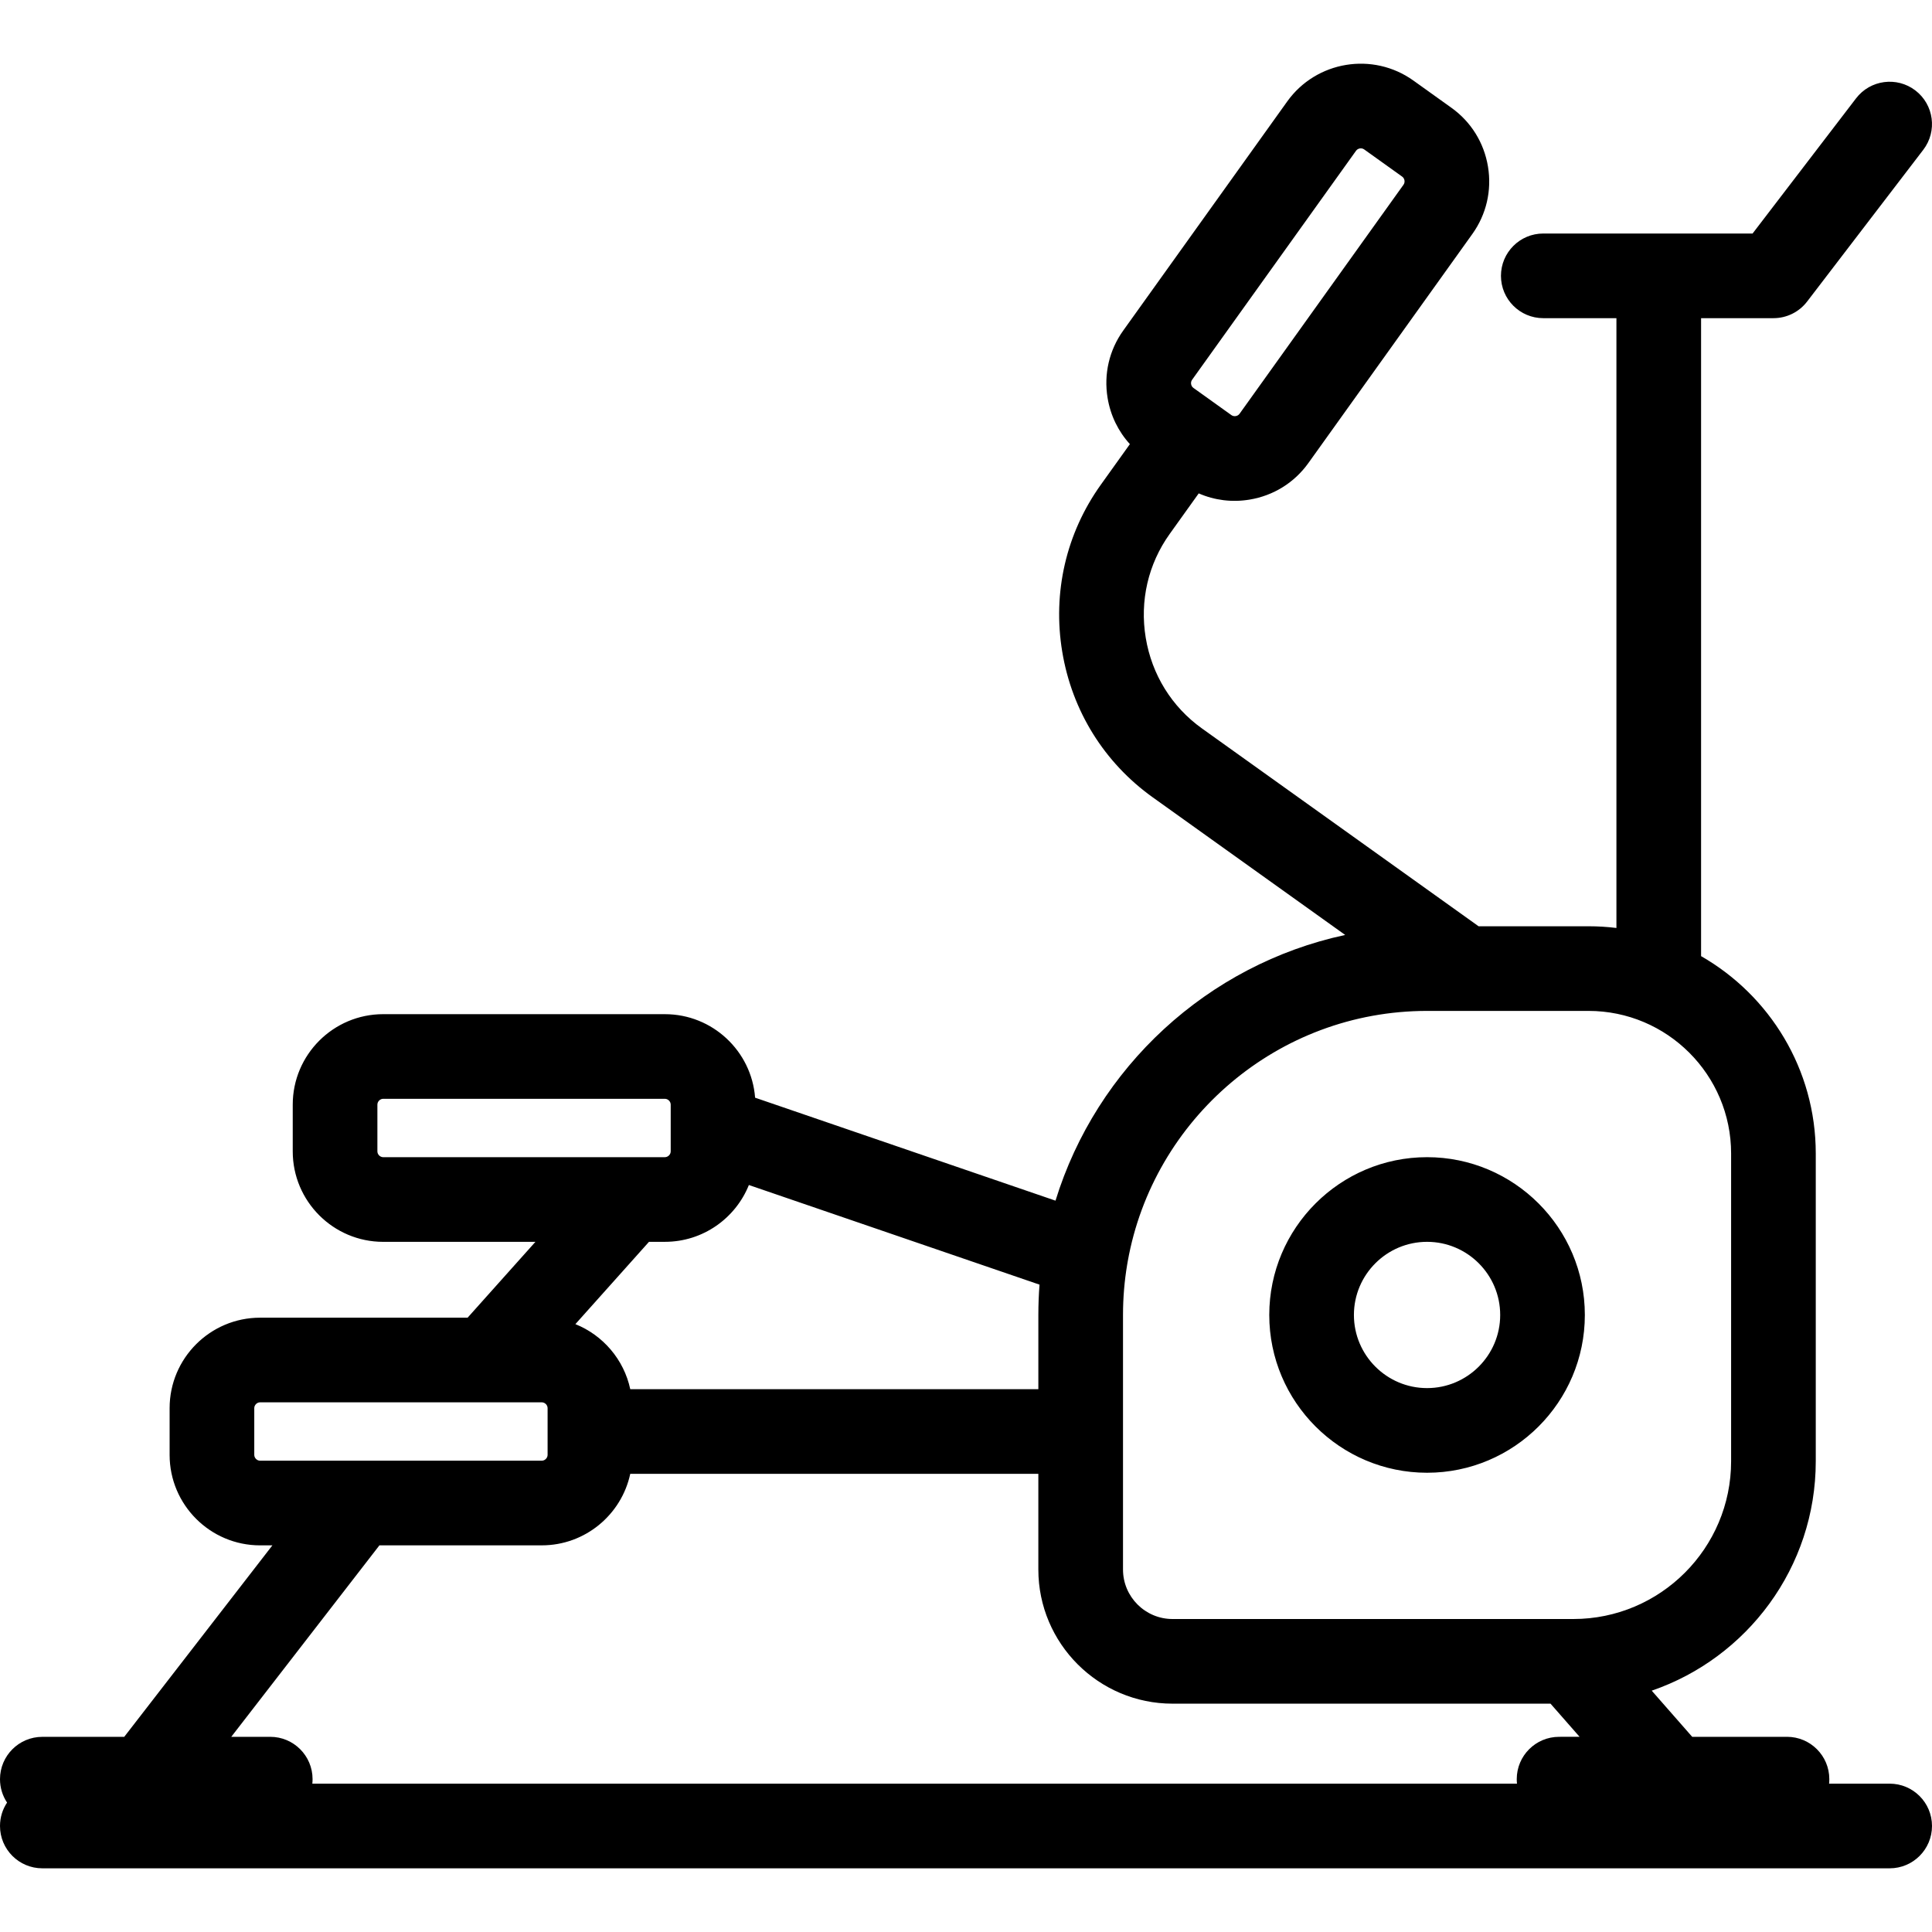 <?xml version="1.0" encoding="iso-8859-1"?>
<!-- Generator: Adobe Illustrator 19.0.0, SVG Export Plug-In . SVG Version: 6.00 Build 0)  -->
<svg version="1.1" id="Capa_1" xmlns="http://www.w3.org/2000/svg" xmlns:xlink="http://www.w3.org/1999/xlink" x="0px" y="0px"
	 viewBox="0 0 433.63 433.63" style="enable-background:new 0 0 433.63 433.63;" xml:space="preserve">
<path id="XMLID_237_" d="M320.298,330.553c19.527,0,35.414-15.887,35.414-35.415c0-19.527-15.886-35.414-35.414-35.414
	c-19.528,0-35.416,15.887-35.416,35.414C284.882,314.666,300.77,330.553,320.298,330.553z M320.298,278.724
	c9.05,0,16.414,7.363,16.414,16.414c0,9.052-7.363,16.415-16.414,16.415c-9.052,0-16.416-7.363-16.416-16.415
	C303.882,286.087,311.247,278.724,320.298,278.724z M424.13,400.336h-13.6c0.035-0.333,0.053-0.671,0.053-1.014
	c0-5.247-4.253-9.5-9.5-9.5h-21.275l-9.085-10.358c21.395-7.331,36.818-27.646,36.818-51.494v-69.072
	c0-18.938-10.375-35.498-25.74-44.296V71.411h16.253c2.958,0,5.746-1.377,7.543-3.726l26.075-34.064
	c3.189-4.166,2.397-10.129-1.769-13.318c-4.167-3.188-10.129-2.398-13.318,1.77l-23.224,30.339h-20.923
	c-0.092-0.002-0.185-0.002-0.276,0h-25.778c-5.247,0-9.5,4.253-9.5,9.5s4.253,9.5,9.5,9.5h16.417v136.867
	c-2.053-0.253-4.144-0.383-6.263-0.383h-24.676l-62.098-44.407c-6.759-4.839-11.236-12.061-12.607-20.336
	c-1.371-8.275,0.539-16.555,5.377-23.313l6.515-9.101c3.554,1.552,7.49,2.049,11.416,1.395c5.358-0.888,10.043-3.8,13.193-8.2
	l36.806-51.418c3.15-4.399,4.395-9.773,3.507-15.132c-0.888-5.357-3.8-10.043-8.2-13.191l-8.536-6.111
	c-9.104-6.515-21.81-4.41-28.324,4.691l-36.806,51.417c-3.15,4.4-4.396,9.774-3.509,15.133c0.65,3.927,2.388,7.493,5.002,10.357
	l-6.514,9.102c-7.792,10.886-10.872,24.195-8.672,37.478c2.2,13.281,9.406,24.888,20.296,32.683l43.213,30.902
	c-30.92,6.653-55.801,29.741-65.018,59.636l-67.424-23.112c-0.799-10.469-9.573-18.743-20.243-18.743H86.004
	c-11.193,0-20.3,9.107-20.3,20.303v10.496c0,11.195,9.107,20.303,20.3,20.303h34.17l-15.221,17.022H58.372
	c-11.195,0-20.302,9.107-20.302,20.302v10.496c0,11.195,9.107,20.303,20.302,20.303h2.765l-33.254,42.976H9.5
	c-5.247,0-9.5,4.253-9.5,9.5c0,1.943,0.584,3.752,1.586,5.257C0.584,406.084,0,407.893,0,409.836c0,5.247,4.253,9.5,9.5,9.5h414.63
	c5.247,0,9.5-4.253,9.5-9.5S429.376,400.336,424.13,400.336z M267.555,85.248l36.807-51.418c0.404-0.563,1.252-0.702,1.814-0.3
	l8.537,6.111c0.35,0.251,0.473,0.6,0.514,0.848c0.041,0.248,0.038,0.617-0.213,0.967l-36.806,51.418
	c-0.404,0.565-1.253,0.705-1.818,0.302l-4.2-3.007c-0.022-0.017-0.044-0.032-0.066-0.048c-0.022-0.017-0.045-0.032-0.067-0.048
	l-4.201-3.007c-0.351-0.251-0.473-0.6-0.515-0.849C267.3,85.969,267.304,85.599,267.555,85.248z M252.054,295.138
	c0-3.854,0.321-7.634,0.938-11.315c0.052-0.242,0.094-0.485,0.126-0.729c5.705-31.905,33.659-56.199,67.18-56.199h36.24
	c17.646,0,32.003,14.356,32.003,32.003v69.072c0,19.526-15.886,35.412-35.412,35.412h-89.961c-6.128,0-11.114-4.986-11.114-11.115
	V295.138z M168.083,265.972l65.234,22.362c-0.174,2.246-0.263,4.514-0.263,6.804v16.658h-91.595
	c-1.424-6.655-6.12-12.111-12.315-14.599l16.519-18.474h3.574C157.765,278.724,165.081,273.44,168.083,265.972z M86.004,259.724
	c-0.693,0-1.3-0.608-1.3-1.303v-10.496c0-0.694,0.607-1.303,1.3-1.303h63.232c0.694,0,1.302,0.608,1.302,1.303v5.027
	c-0.003,0.147-0.003,0.295,0,0.44v5.028c0,0.694-0.608,1.303-1.302,1.303H86.004z M58.372,327.847c-0.694,0-1.302-0.608-1.302-1.303
	v-10.496c0-0.693,0.608-1.302,1.302-1.302h50.794c0.022-0.001,0.044-0.001,0.067,0h12.37c0.694,0,1.303,0.608,1.303,1.302v10.496
	c0,0.694-0.609,1.303-1.303,1.303H58.372z M349.927,389.823c-5.247,0-9.5,4.253-9.5,9.5c0,0.343,0.018,0.681,0.054,1.014H70.102
	c0.035-0.333,0.053-0.671,0.053-1.014c0-5.247-4.253-9.5-9.5-9.5h-8.748l33.254-42.976h36.442c9.737,0,17.896-6.891,19.855-16.051
	h91.595v21.471c0,16.605,13.509,30.115,30.114,30.115h84.842l6.525,7.44H349.927z"/>
<g>
</g>
<g>
</g>
<g>
</g>
<g>
</g>
<g>
</g>
<g>
</g>
<g>
</g>
<g>
</g>
<g>
</g>
<g>
</g>
<g>
</g>
<g>
</g>
<g>
</g>
<g>
</g>
<g>
</g>
</svg>

